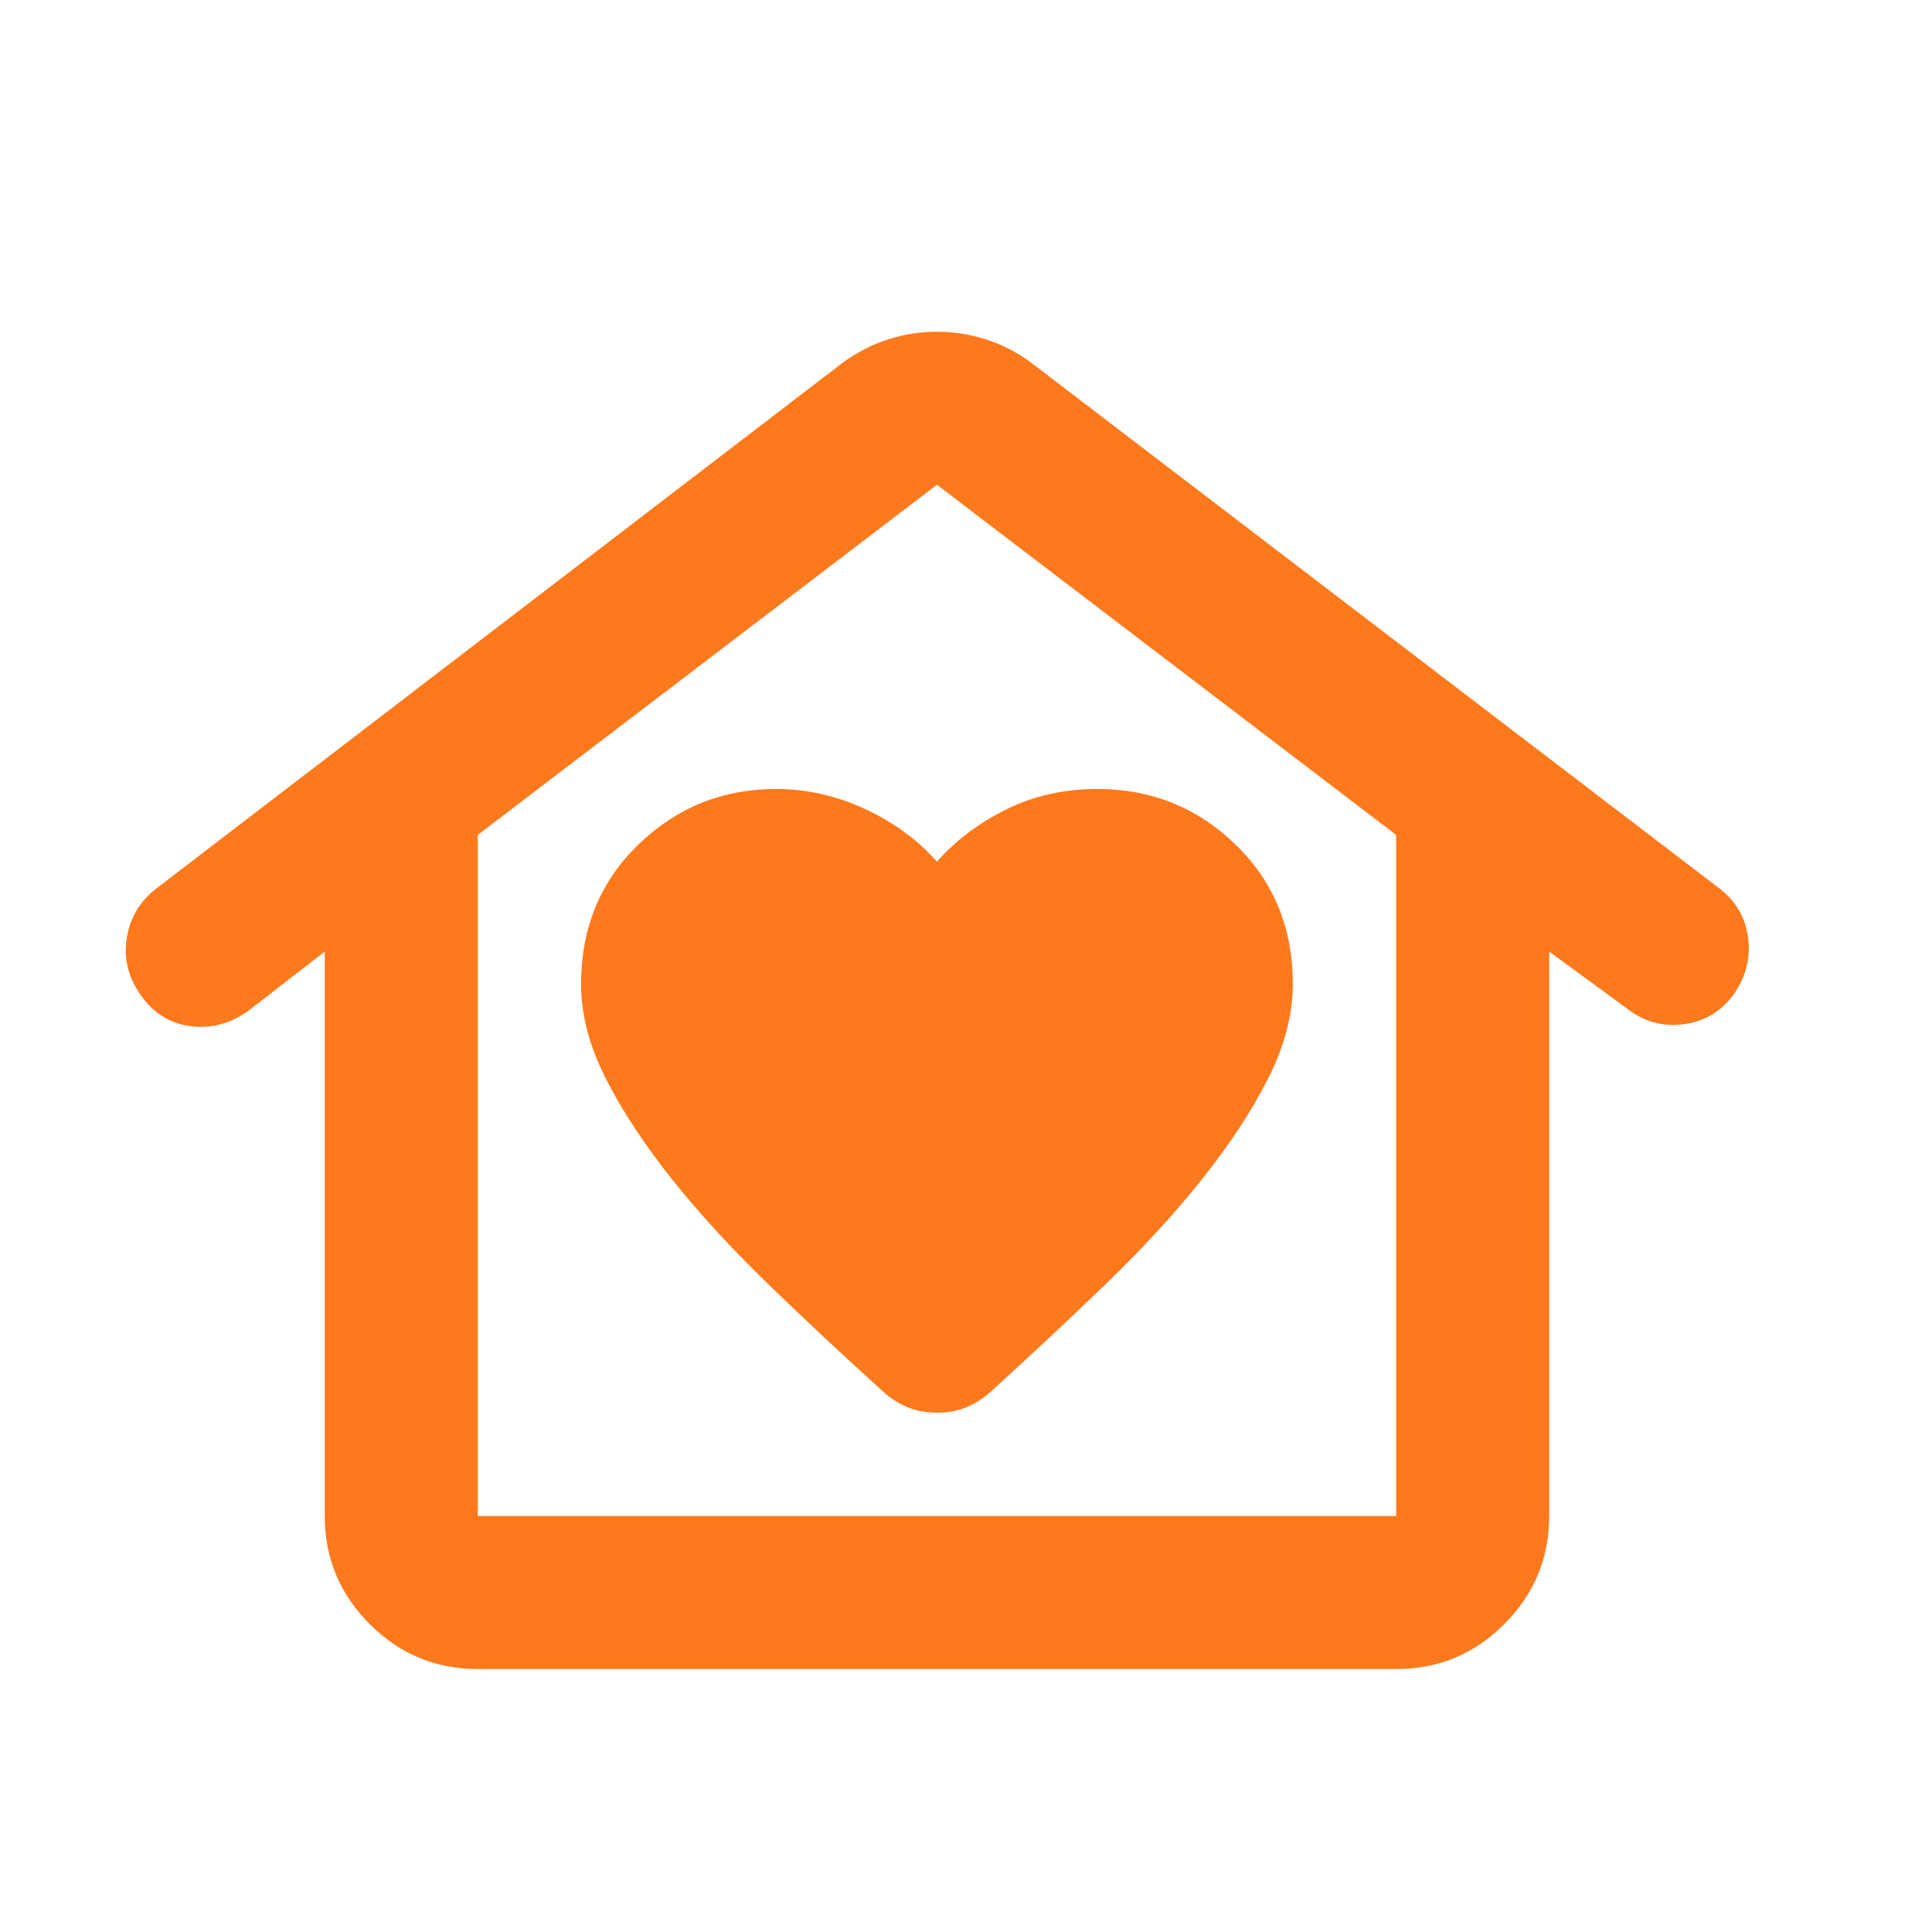 <?xml version="1.0" encoding="UTF-8"?> <svg xmlns="http://www.w3.org/2000/svg" width="57" height="57" viewBox="0 0 57 57" fill="none"><g clip-path="url(#clip0_2650_1651)"><path d="M27.643 41.678C27.944 41.678 28.217 41.632 28.463 41.538C28.708 41.445 28.943 41.304 29.167 41.114C30.371 40.023 31.519 38.95 32.61 37.897C33.702 36.843 34.652 35.808 35.462 34.792C36.272 33.776 36.921 32.789 37.408 31.83C37.896 30.871 38.141 29.939 38.142 29.035C38.142 27.379 37.578 26.005 36.449 24.914C35.32 23.823 33.965 23.277 32.385 23.277C31.406 23.277 30.513 23.475 29.705 23.871C28.896 24.267 28.209 24.784 27.643 25.422C27.079 24.782 26.373 24.265 25.528 23.871C24.682 23.477 23.806 23.279 22.902 23.277C21.321 23.277 19.967 23.823 18.838 24.914C17.709 26.005 17.144 27.379 17.144 29.035C17.144 29.938 17.389 30.869 17.878 31.83C18.367 32.79 19.017 33.778 19.827 34.792C20.636 35.807 21.586 36.841 22.676 37.897C23.766 38.952 24.913 40.024 26.119 41.114C26.345 41.302 26.581 41.444 26.826 41.538C27.071 41.633 27.344 41.68 27.643 41.678ZM14.096 49.242C12.854 49.242 11.792 48.8 10.908 47.917C10.025 47.033 9.582 45.97 9.581 44.727V28.075L7.323 29.825C6.796 30.201 6.231 30.352 5.629 30.276C5.027 30.201 4.538 29.9 4.162 29.373C3.785 28.846 3.645 28.282 3.74 27.68C3.834 27.078 4.126 26.589 4.613 26.212L24.877 10.69C25.291 10.389 25.734 10.163 26.205 10.012C26.676 9.862 27.155 9.787 27.643 9.787C28.131 9.787 28.611 9.862 29.084 10.012C29.556 10.163 29.998 10.389 30.409 10.69L50.729 26.212C51.219 26.589 51.501 27.078 51.576 27.68C51.651 28.282 51.501 28.846 51.125 29.373C50.748 29.863 50.259 30.145 49.657 30.22C49.055 30.295 48.509 30.145 48.02 29.768L45.706 28.075V44.727C45.706 45.968 45.264 47.032 44.38 47.917C43.497 48.802 42.433 49.244 41.19 49.242H14.096ZM14.096 44.727H41.19V24.632L27.643 14.302L14.096 24.632V44.727Z" fill="#FE791C"></path></g><defs><clipPath id="clip0_2650_1651"><rect width="55.965" height="55.965" fill="white" transform="translate(0.547 0.051)"></rect></clipPath></defs></svg> 